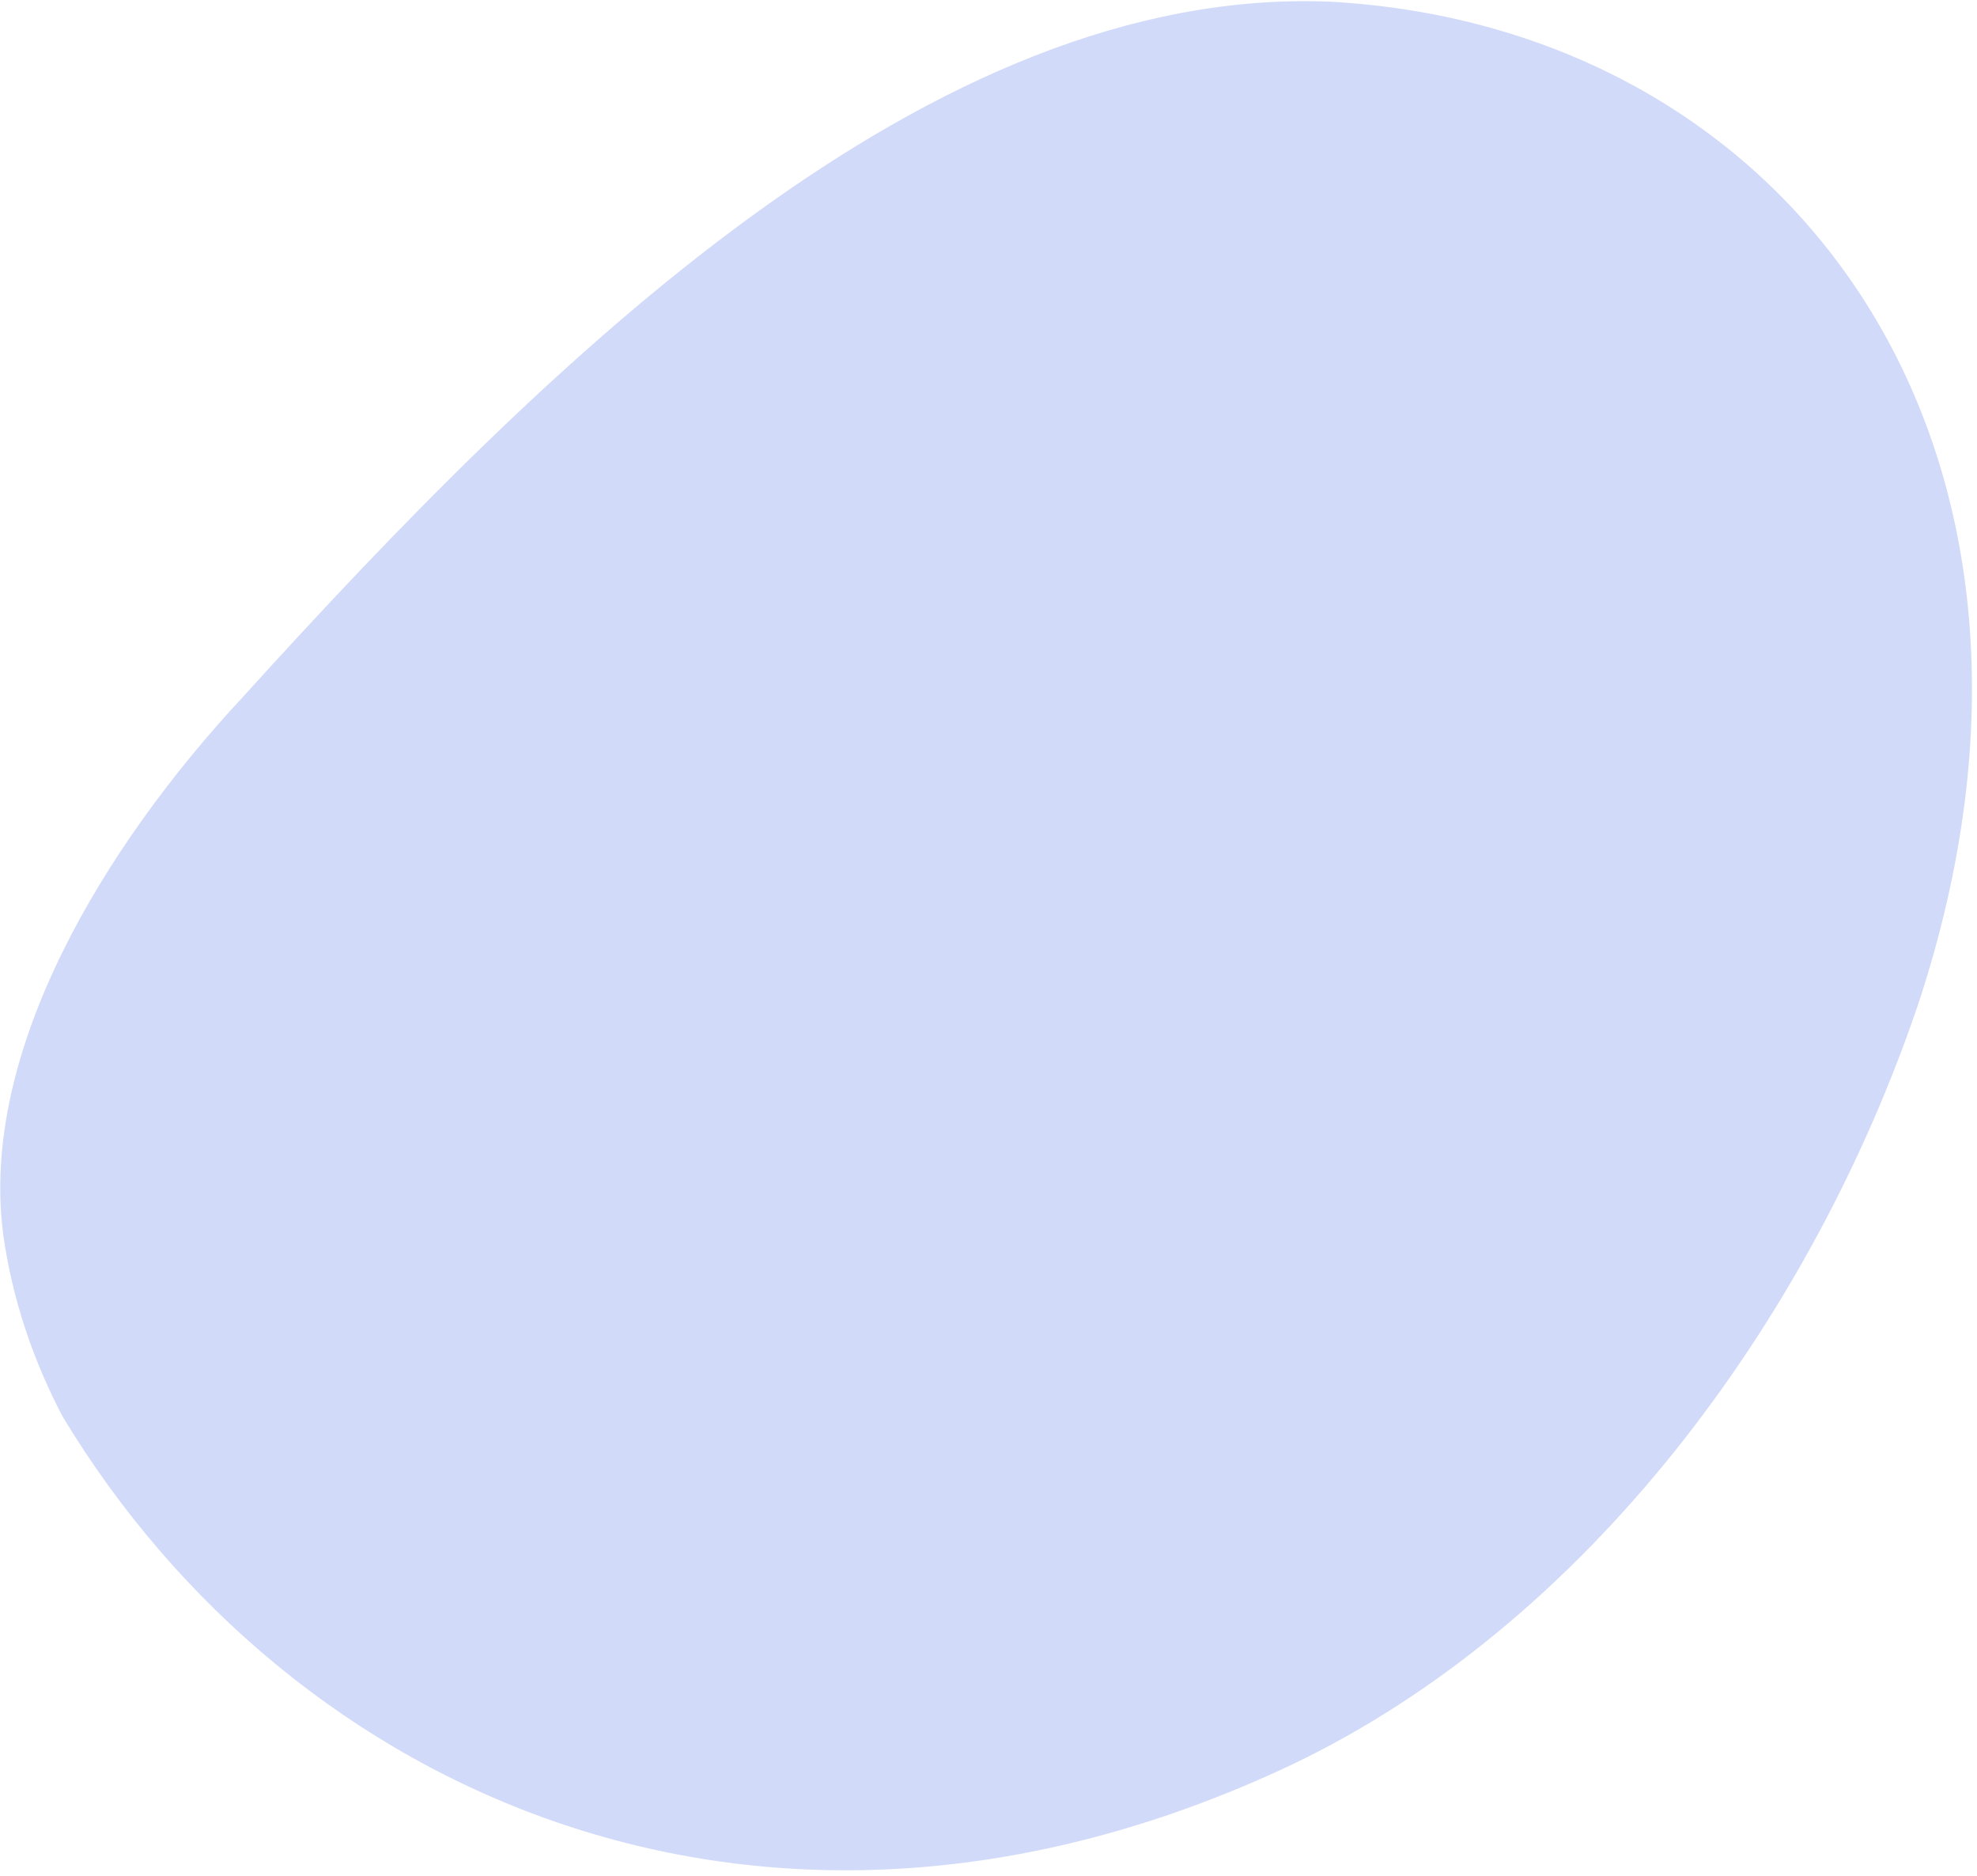 <svg width="292" height="277" viewBox="0 0 292 277" fill="none" xmlns="http://www.w3.org/2000/svg">
<path d="M0.484 182.35C-3.093 155.38 15.336 124.962 35.904 102.896C81.45 52.631 137.504 -2.158 196.468 0.25C265.123 4.045 310.385 66.588 283.29 148.362C267.51 194.922 234.421 239.891 190.56 260.719C112.923 297.219 42.811 264.825 9.243 209.191C4.84 200.785 1.809 191.803 0.482 182.355L0.484 182.35Z" fill="#D1DAF9"/>
</svg>

